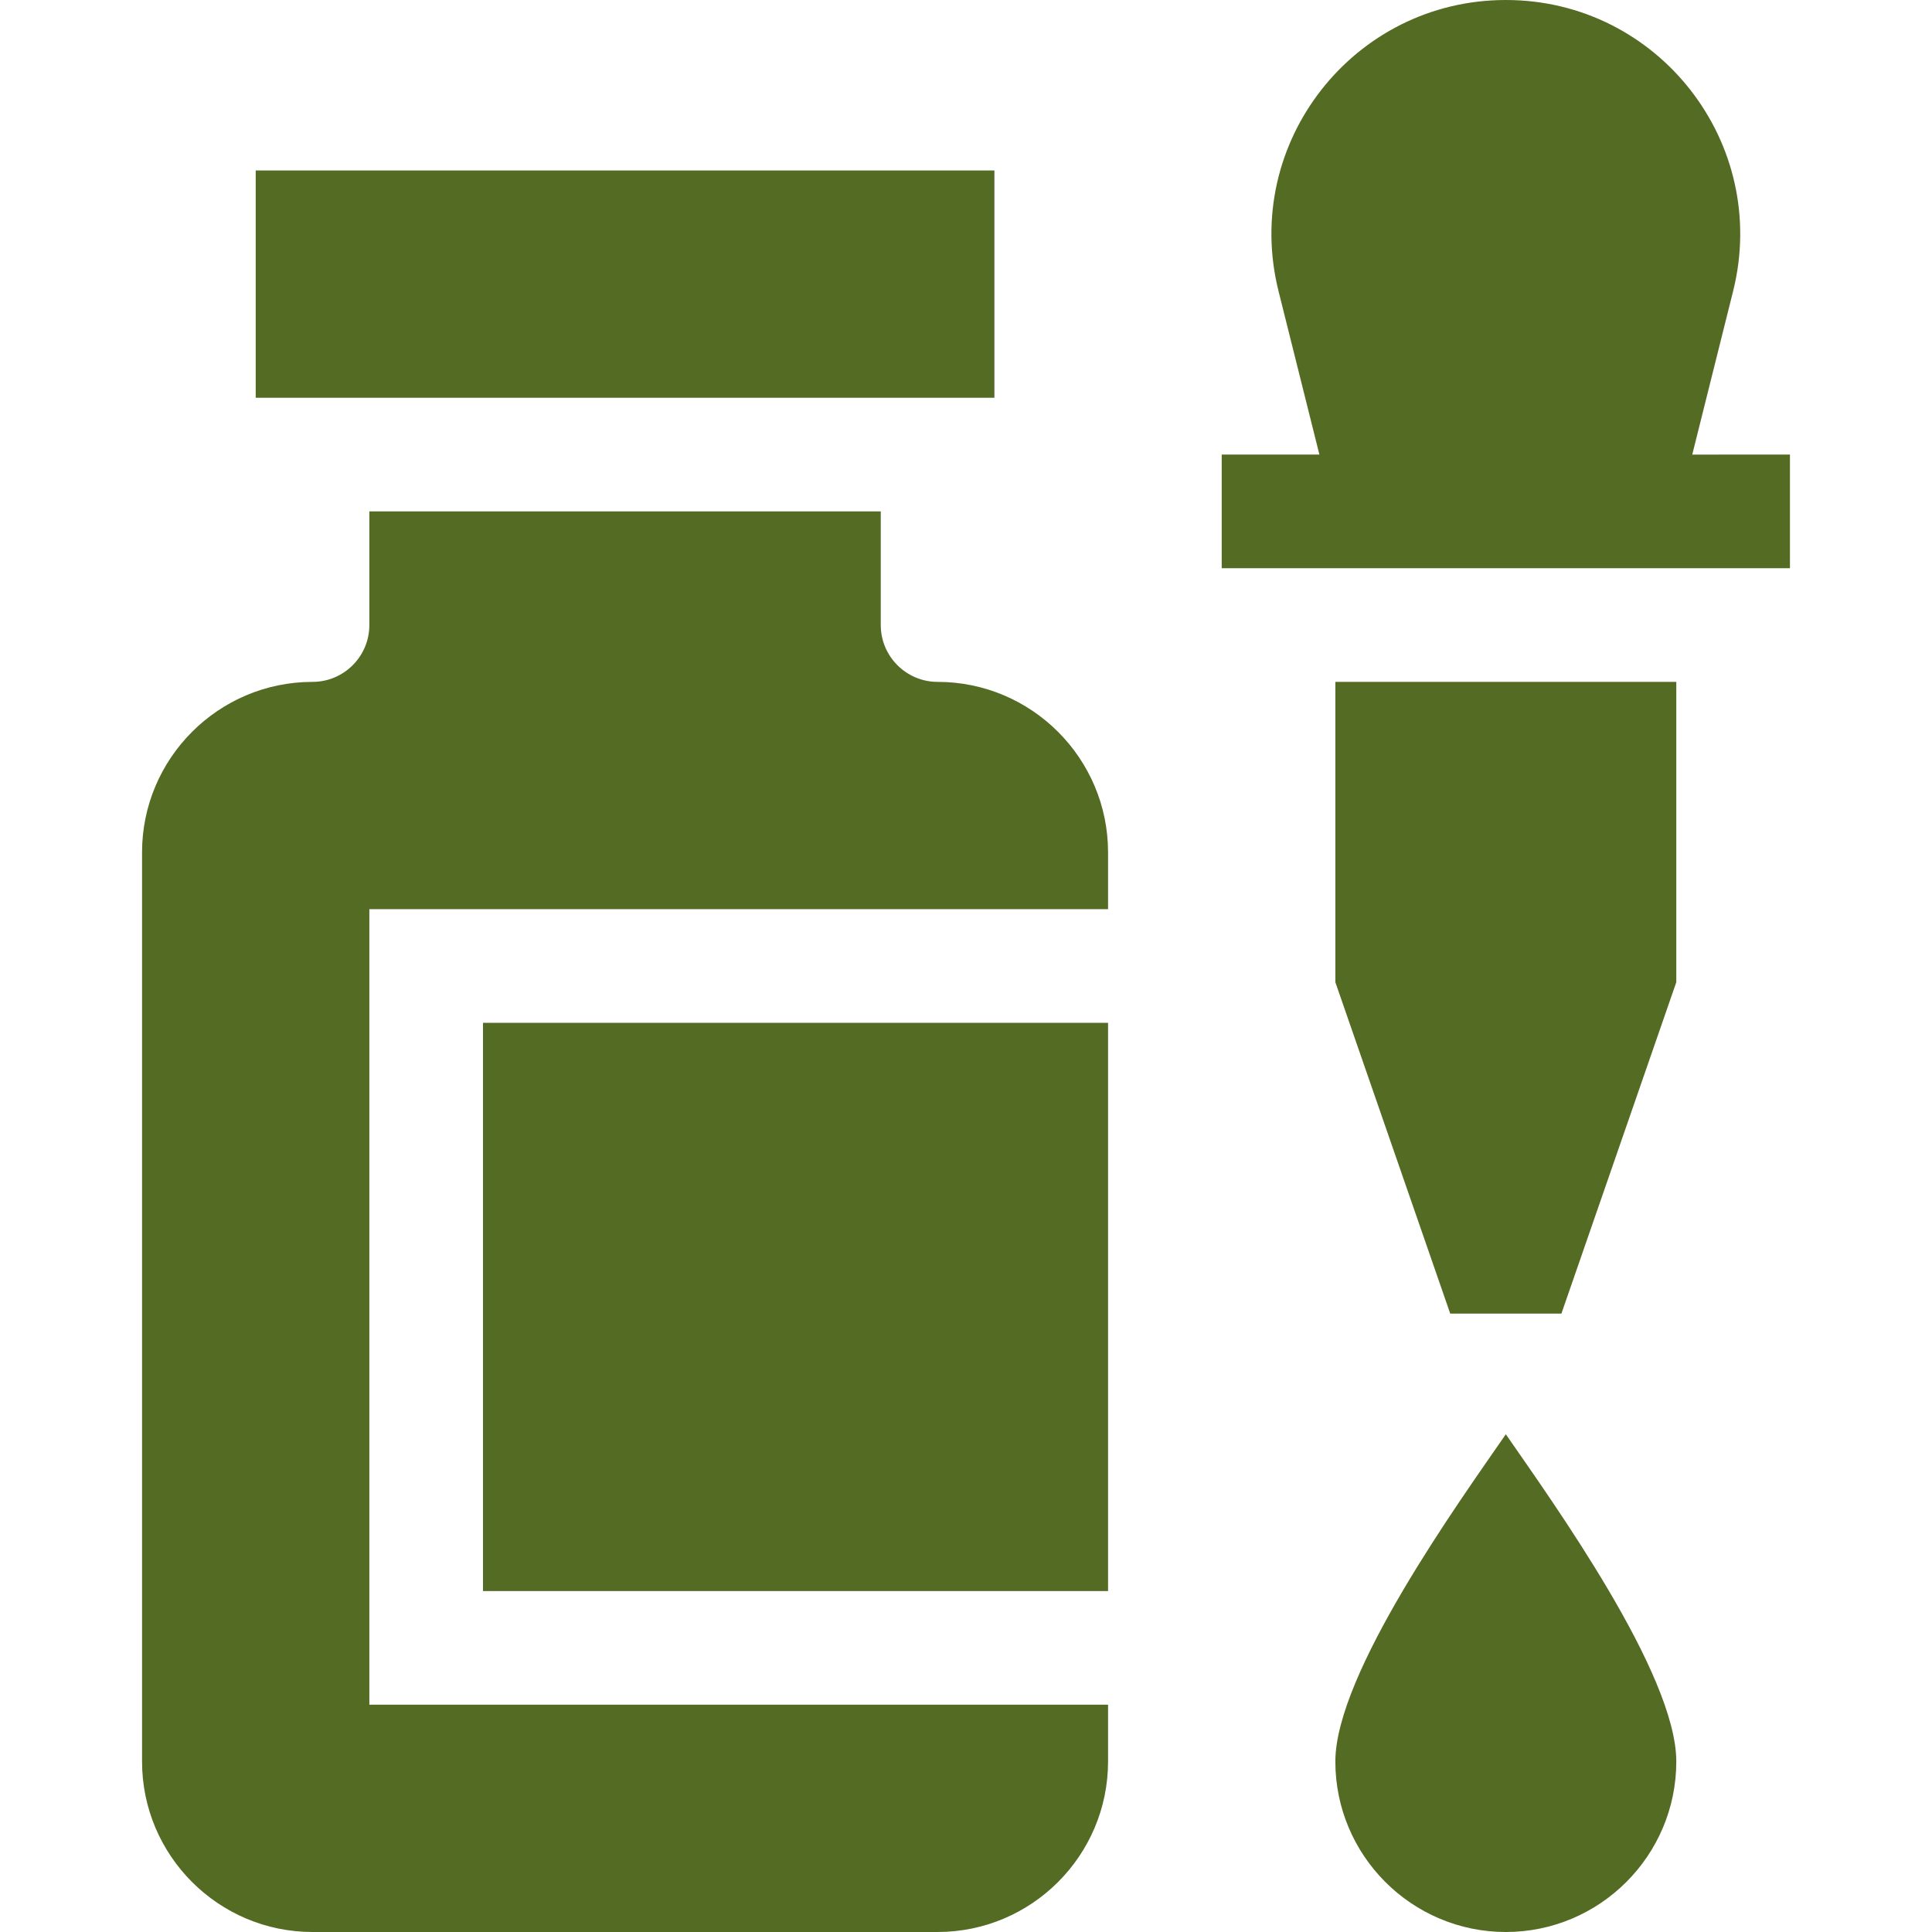 <?xml version="1.0" encoding="utf-8"?>
<!-- Generator: Adobe Illustrator 16.0.0, SVG Export Plug-In . SVG Version: 6.00 Build 0)  -->
<!DOCTYPE svg PUBLIC "-//W3C//DTD SVG 1.1//EN" "http://www.w3.org/Graphics/SVG/1.1/DTD/svg11.dtd">
<svg version="1.1" id="Capa_1" xmlns="http://www.w3.org/2000/svg" xmlns:xlink="http://www.w3.org/1999/xlink" x="0px" y="0px"
	 width="512px" height="512px" viewBox="0 0 512 512" enable-background="new 0 0 512 512" xml:space="preserve">
<g>
	<g>
		<path fill="#546B23" d="M353.883,260.298l30.442,87.817h29.467l30.443-87.817v-79.592h-90.353V260.298z"/>
		<path fill="#546B23" d="M353.883,466.823c0,24.912,20.265,45.177,45.176,45.177s45.177-20.265,45.177-45.177
			c0-23.319-32.797-68.794-45.177-86.731C386.581,398.172,353.883,443.523,353.883,466.823z"/>
		<path fill="#546B23" d="M128,271.059h165.646v150.589H128V271.059z"/>
		<path fill="#546B23" d="M248.471,180.706c-8.304,0-15.059-6.755-15.059-15.059v-30.118H97.882v30.118
			c0,8.304-6.755,15.059-15.059,15.059c-24.91,0-45.177,20.267-45.177,45.176v240.941c0,24.912,20.267,45.177,45.177,45.177h165.647
			c24.911,0,45.176-20.265,45.176-45.177v-15.059H97.882V240.941h195.764v-15.059C293.646,200.973,273.382,180.706,248.471,180.706z
			"/>
		<path fill="#546B23" d="M67.765,45.176h195.765v60.235H67.765V45.176z"/>
		<path fill="#546B23" d="M448.464,120.471l10.83-43.322C469.085,37.983,439.493,0,399.059,0c-40.37,0-70.042,37.92-60.235,77.148
			l10.831,43.322h-25.89v30.118h150.588v-30.118H448.464z"/>
	</g>
</g>
</svg>
